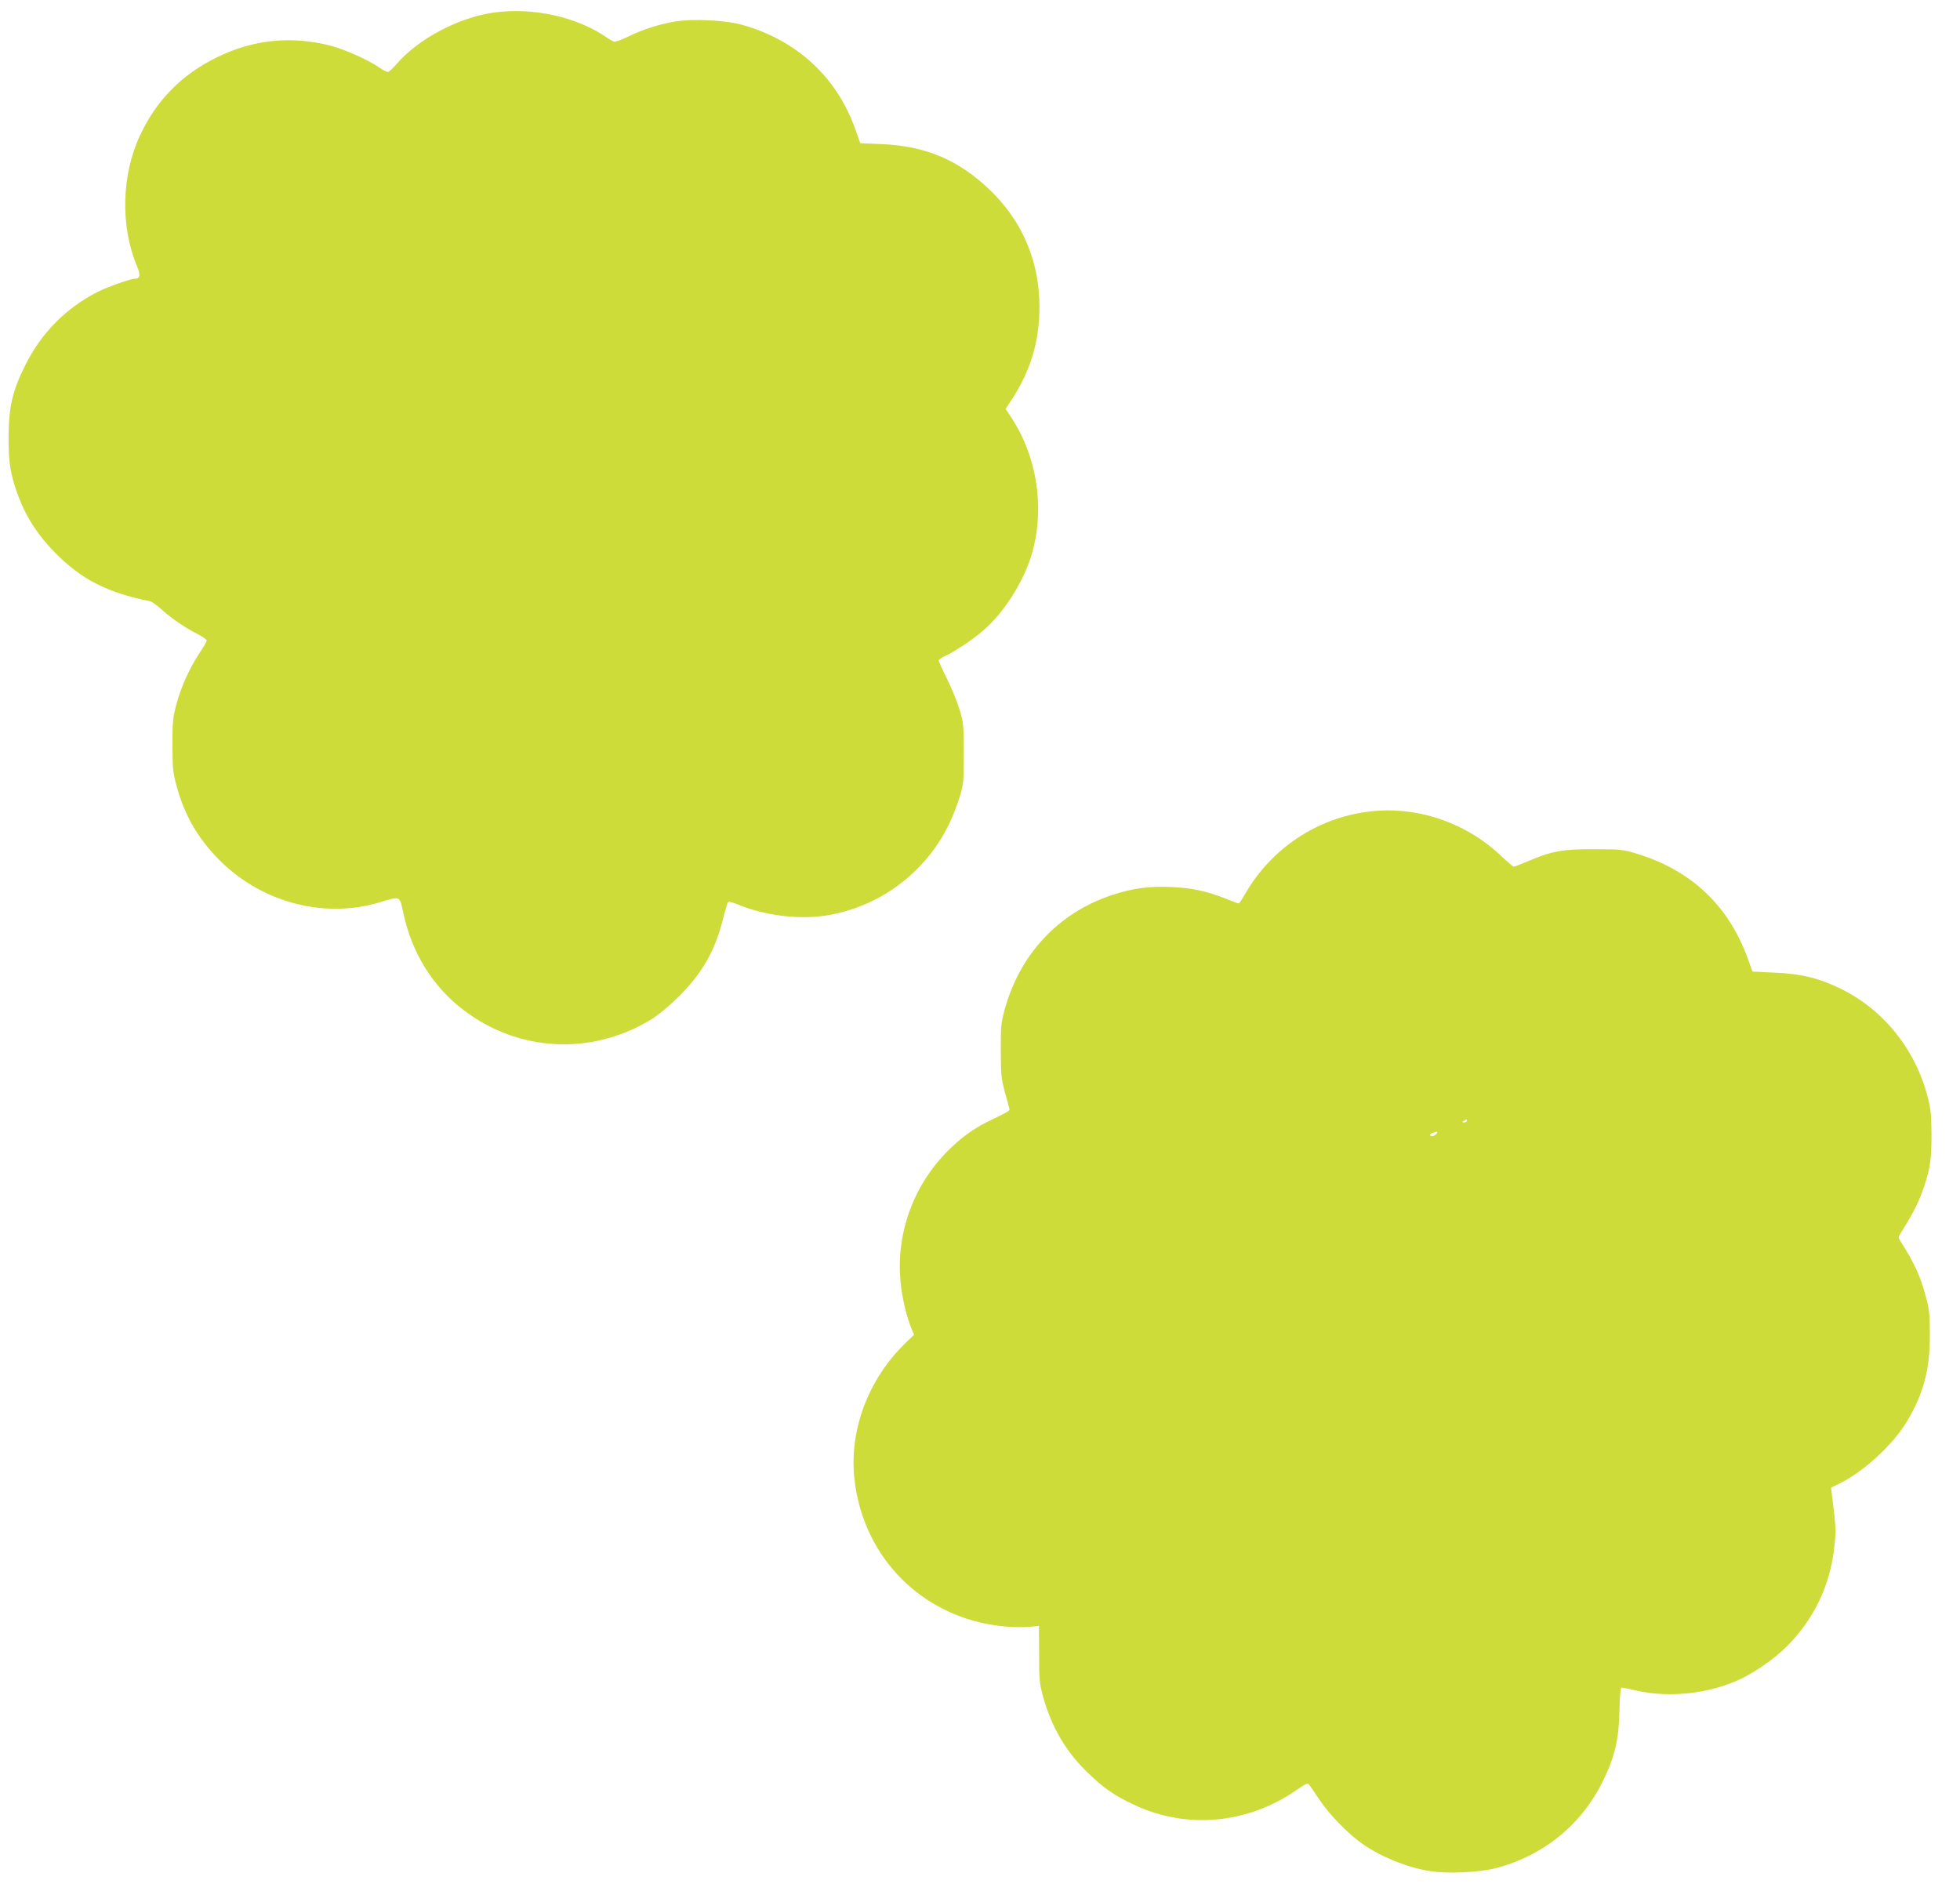<?xml version="1.0" standalone="no"?>
<!DOCTYPE svg PUBLIC "-//W3C//DTD SVG 20010904//EN"
 "http://www.w3.org/TR/2001/REC-SVG-20010904/DTD/svg10.dtd">
<svg version="1.0" xmlns="http://www.w3.org/2000/svg"
 width="1280pt" height="1235pt" viewBox="0 0 1280 1235"
 preserveAspectRatio="xMidYMid meet">
<g transform="translate(0,1235) scale(0.1,-0.1)"
fill="#cddc39" stroke="none">
<path d="M3232 12269 c-232 -30 -500 -171 -646 -341 -23 -27 -47 -48 -54 -48
-7 0 -34 14 -58 31 -70 48 -220 115 -309 139 -259 68 -511 43 -750 -75 -228
-112 -393 -279 -500 -508 -122 -260 -130 -595 -20 -856 24 -58 20 -81 -14 -81
-27 0 -180 -54 -241 -85 -208 -105 -371 -270 -475 -480 -83 -166 -108 -273
-109 -465 -1 -175 12 -252 67 -399 50 -132 127 -249 237 -361 173 -175 340
-260 618 -316 12 -2 46 -26 76 -53 66 -60 154 -120 235 -161 33 -17 61 -36 61
-43 0 -6 -22 -45 -50 -86 -66 -102 -116 -214 -148 -330 -23 -86 -26 -114 -26
-266 1 -151 3 -181 27 -267 50 -186 134 -335 270 -475 276 -284 688 -396 1055
-286 137 41 132 43 153 -57 56 -271 194 -494 401 -650 357 -269 825 -293 1210
-64 53 32 118 85 184 149 155 152 242 302 293 504 15 58 30 111 34 117 5 9 28
3 79 -18 163 -66 378 -93 549 -69 355 51 665 280 819 604 22 45 52 123 67 172
26 85 27 101 27 285 0 183 -2 200 -27 285 -15 50 -52 140 -82 201 -30 60 -55
115 -55 120 0 6 19 20 42 30 62 28 184 109 251 168 130 112 256 308 310 481
93 297 45 641 -125 903 l-41 62 36 54 c136 205 195 419 184 665 -12 273 -122
517 -319 707 -204 198 -422 291 -712 303 l-138 6 -33 93 c-121 339 -380 578
-735 679 -107 31 -320 42 -437 23 -103 -16 -221 -54 -313 -100 -41 -20 -82
-35 -90 -32 -8 3 -33 17 -55 32 -191 130 -472 192 -723 159z"/>
<path d="M8932 7049 c-334 -43 -631 -242 -800 -536 -20 -35 -39 -63 -43 -63
-4 0 -42 14 -84 31 -123 49 -220 70 -351 76 -150 7 -255 -7 -394 -53 -346
-115 -598 -383 -698 -744 -24 -87 -27 -111 -26 -270 0 -156 3 -185 26 -270 14
-52 28 -101 29 -108 5 -16 3 -17 -108 -71 -113 -54 -185 -104 -271 -185 -239
-227 -362 -550 -331 -874 9 -102 36 -218 68 -300 l20 -49 -61 -59 c-240 -236
-363 -567 -328 -883 57 -516 445 -904 961 -961 56 -6 134 -8 173 -5 l71 7 1
-184 c0 -167 2 -191 27 -282 55 -197 150 -359 294 -496 103 -99 169 -145 296
-205 348 -165 749 -127 1073 101 47 33 64 41 72 31 5 -6 37 -53 70 -102 66
-99 193 -228 287 -292 126 -85 287 -149 437 -173 111 -18 320 -8 428 20 314
83 564 288 702 577 75 155 100 266 104 448 1 86 7 151 12 153 6 2 36 -4 69
-12 213 -54 463 -35 675 53 109 46 249 141 337 229 178 178 284 400 311 655
11 100 9 135 -16 332 l-6 50 48 23 c162 78 356 256 448 410 107 179 150 340
149 562 0 135 -3 168 -26 252 -36 135 -74 218 -168 366 -12 19 -12 25 1 45 69
108 113 191 140 265 54 147 64 211 64 382 -1 134 -5 168 -27 253 -82 310 -290
566 -570 702 -141 68 -255 96 -427 103 l-145 7 -31 85 c-125 347 -372 579
-729 686 -83 26 -104 28 -275 28 -207 1 -277 -12 -435 -80 -45 -19 -85 -34
-89 -34 -5 0 -41 31 -81 69 -235 223 -559 331 -873 290z m648 -2019 c0 -5 -8
-10 -17 -10 -15 0 -16 2 -3 10 19 12 20 12 20 0z m-200 -85 c-14 -17 -40 -20
-40 -6 0 8 18 16 44 20 5 0 3 -6 -4 -14z"/>
</g>
</svg>
